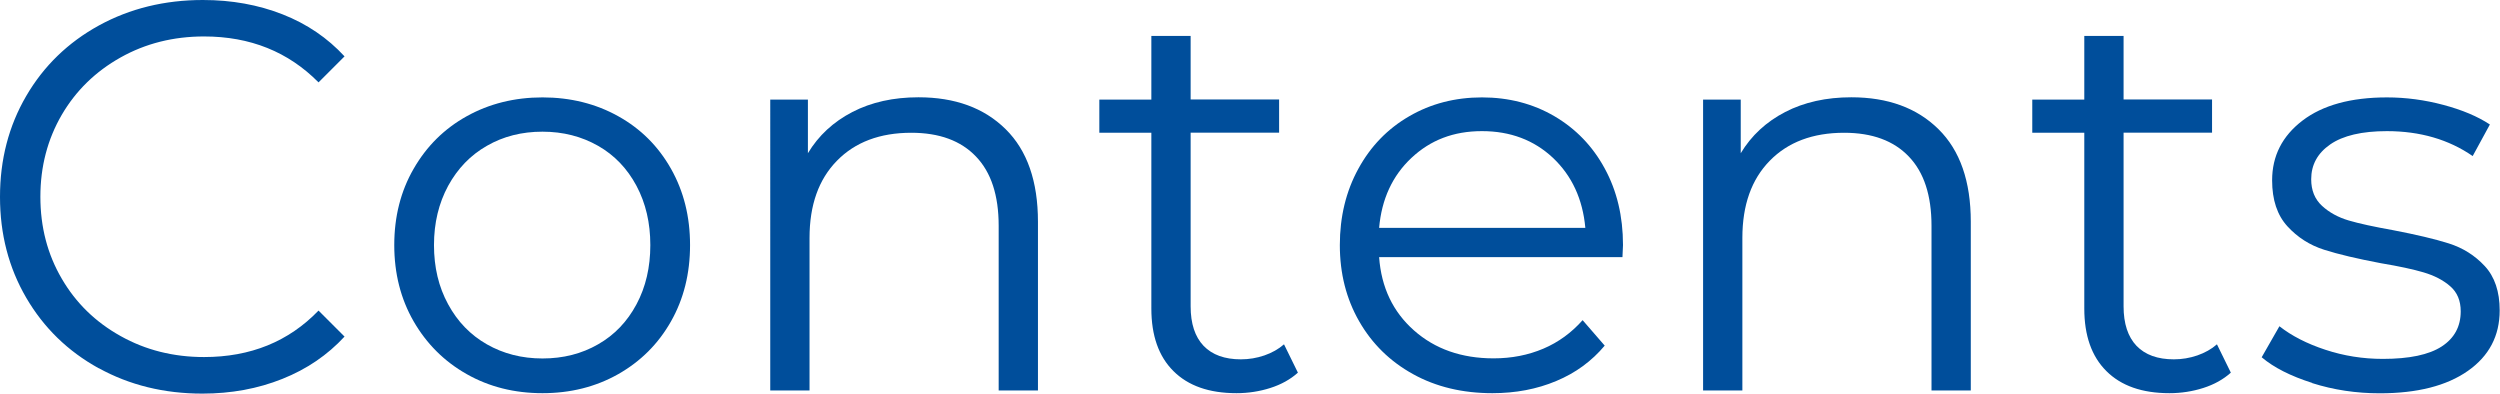 <?xml version="1.0" encoding="UTF-8"?>
<svg id="_レイヤー_2" data-name="レイヤー 2" xmlns="http://www.w3.org/2000/svg" viewBox="0 0 229.73 36.18">
  <defs>
    <style>
      .cls-1 {
        fill: #004e9b;
      }
    </style>
  </defs>
  <g id="contents">
    <g>
      <path class="cls-1" d="m9.07,33.84c-2.83-1.56-5.05-3.72-6.66-6.48-1.61-2.76-2.41-5.85-2.41-9.27s.8-6.51,2.41-9.27c1.61-2.76,3.84-4.92,6.68-6.48C11.94.78,15.13,0,18.65,0c2.64,0,5.08.44,7.32,1.32,2.24.88,4.13,2.17,5.69,3.86l-2.39,2.39c-2.78-2.81-6.28-4.22-10.52-4.22-2.81,0-5.37.64-7.67,1.93-2.3,1.29-4.11,3.05-5.41,5.28-1.3,2.24-1.96,4.74-1.96,7.52s.65,5.28,1.96,7.52c1.3,2.24,3.11,4,5.41,5.28,2.3,1.29,4.86,1.93,7.67,1.93,4.27,0,7.77-1.42,10.52-4.27l2.39,2.39c-1.56,1.69-3.46,2.99-5.72,3.89-2.25.9-4.7,1.35-7.34,1.35-3.52,0-6.7-.78-9.53-2.34Z"/>
      <path class="cls-1" d="m42.89,34.38c-2.07-1.17-3.69-2.79-4.88-4.85-1.19-2.07-1.78-4.4-1.78-7.01s.59-4.95,1.78-7.01c1.19-2.07,2.81-3.68,4.88-4.83,2.07-1.15,4.39-1.73,6.96-1.73s4.9.58,6.96,1.73c2.07,1.15,3.68,2.76,4.85,4.83,1.17,2.07,1.75,4.4,1.75,7.01s-.58,4.95-1.75,7.01c-1.17,2.07-2.79,3.68-4.85,4.85-2.07,1.17-4.39,1.75-6.96,1.75s-4.9-.58-6.96-1.75Zm12.07-2.74c1.51-.86,2.68-2.09,3.53-3.68.85-1.59,1.27-3.4,1.27-5.44s-.42-3.84-1.27-5.44c-.85-1.59-2.02-2.82-3.53-3.68-1.51-.86-3.21-1.3-5.11-1.3s-3.6.43-5.11,1.3c-1.51.86-2.69,2.09-3.56,3.68-.86,1.59-1.3,3.4-1.3,5.44s.43,3.85,1.3,5.44c.86,1.59,2.05,2.82,3.56,3.68,1.51.86,3.21,1.3,5.11,1.3s3.6-.43,5.11-1.3Z"/>
      <path class="cls-1" d="m92.41,11.87c1.98,1.95,2.97,4.79,2.97,8.51v15.5h-3.61v-15.14c0-2.78-.69-4.9-2.08-6.35-1.39-1.46-3.37-2.19-5.95-2.19-2.88,0-5.16.86-6.83,2.57-1.68,1.71-2.52,4.07-2.52,7.09v14.02h-3.61V9.15h3.46v4.93c.98-1.63,2.35-2.89,4.09-3.79,1.74-.9,3.77-1.35,6.07-1.35,3.35,0,6.02.97,8,2.92Z"/>
      <path class="cls-1" d="m119.26,34.25c-.68.61-1.52,1.08-2.52,1.4-1,.32-2.04.48-3.12.48-2.51,0-4.44-.68-5.79-2.03-1.36-1.35-2.03-3.27-2.03-5.74V12.2h-4.78v-3.05h4.78V3.3h3.61v5.84h8.13v3.05h-8.13v15.96c0,1.59.4,2.8,1.19,3.63.8.83,1.94,1.24,3.43,1.24.74,0,1.46-.12,2.16-.36.69-.24,1.3-.58,1.8-1.02l1.27,2.59Z"/>
      <path class="cls-1" d="m149.09,23.63h-22.36c.2,2.78,1.27,5.02,3.2,6.73,1.93,1.71,4.37,2.57,7.32,2.57,1.66,0,3.18-.3,4.57-.89,1.39-.59,2.59-1.47,3.61-2.62l2.03,2.34c-1.19,1.42-2.67,2.51-4.45,3.25-1.78.75-3.74,1.12-5.87,1.12-2.74,0-5.18-.58-7.29-1.75-2.12-1.17-3.77-2.79-4.95-4.85-1.19-2.07-1.78-4.4-1.78-7.01s.57-4.95,1.7-7.01c1.13-2.07,2.69-3.68,4.68-4.83,1.98-1.15,4.21-1.73,6.68-1.73s4.69.58,6.66,1.73c1.96,1.15,3.51,2.75,4.62,4.8,1.12,2.05,1.68,4.4,1.68,7.04l-.05,1.12Zm-19.39-9.12c-1.75,1.64-2.74,3.79-2.97,6.43h18.95c-.24-2.64-1.23-4.78-2.97-6.43-1.75-1.64-3.92-2.46-6.53-2.46s-4.73.82-6.48,2.46Z"/>
      <path class="cls-1" d="m178.13,11.87c1.98,1.95,2.97,4.79,2.97,8.51v15.5h-3.61v-15.14c0-2.78-.69-4.9-2.08-6.35-1.39-1.46-3.37-2.19-5.95-2.19-2.88,0-5.16.86-6.83,2.57-1.68,1.71-2.52,4.07-2.52,7.09v14.02h-3.61V9.15h3.46v4.93c.98-1.63,2.35-2.89,4.09-3.79,1.74-.9,3.77-1.35,6.07-1.35,3.35,0,6.02.97,8,2.92Z"/>
      <path class="cls-1" d="m204.99,34.25c-.68.61-1.52,1.08-2.52,1.4-1,.32-2.04.48-3.12.48-2.51,0-4.44-.68-5.79-2.03-1.36-1.35-2.03-3.27-2.03-5.74V12.2h-4.78v-3.05h4.78V3.3h3.61v5.84h8.13v3.05h-8.13v15.96c0,1.59.4,2.8,1.19,3.63.8.83,1.94,1.24,3.43,1.24.74,0,1.46-.12,2.16-.36.69-.24,1.3-.58,1.8-1.02l1.27,2.59Z"/>
      <path class="cls-1" d="m212.48,35.19c-1.98-.63-3.53-1.41-4.65-2.36l1.63-2.85c1.12.88,2.52,1.6,4.22,2.16,1.69.56,3.46.84,5.28.84,2.44,0,4.24-.38,5.41-1.14,1.17-.76,1.75-1.84,1.75-3.23,0-.98-.32-1.75-.97-2.31-.64-.56-1.46-.98-2.44-1.27-.98-.29-2.29-.57-3.91-.84-2.17-.41-3.91-.82-5.23-1.24-1.32-.42-2.45-1.14-3.38-2.16-.93-1.02-1.4-2.42-1.4-4.22,0-2.24.93-4.07,2.79-5.49,1.86-1.42,4.45-2.13,7.77-2.13,1.73,0,3.46.23,5.18.69,1.73.46,3.15,1.06,4.27,1.8l-1.58,2.9c-2.2-1.52-4.83-2.29-7.88-2.29-2.3,0-4.04.41-5.21,1.22-1.17.81-1.75,1.88-1.75,3.2,0,1.02.33,1.83.99,2.44.66.61,1.48,1.06,2.46,1.35.98.29,2.34.58,4.07.89,2.13.41,3.84.81,5.13,1.22,1.29.41,2.39,1.1,3.3,2.08.91.98,1.37,2.34,1.37,4.07,0,2.34-.97,4.19-2.92,5.56-1.95,1.37-4.65,2.06-8.1,2.06-2.17,0-4.24-.31-6.22-.94Z"/>
    </g>
  </g>
</svg>